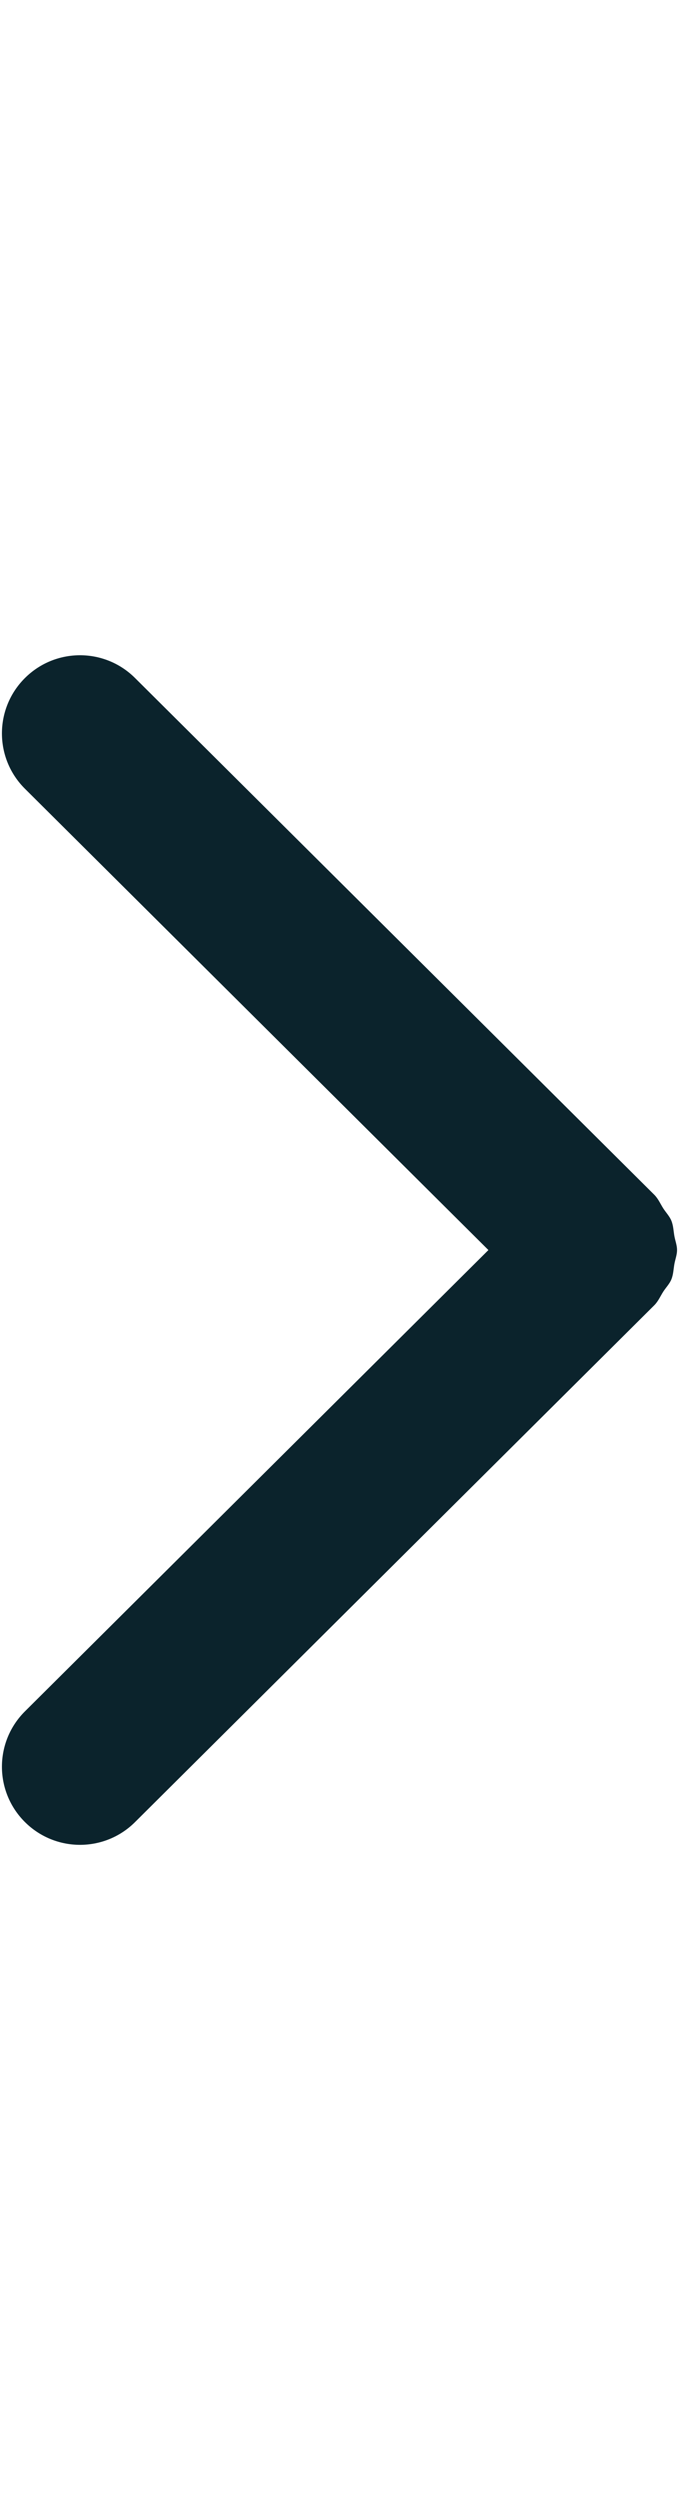 <?xml version="1.0" encoding="utf-8"?>
<!-- Generator: Adobe Illustrator 28.2.0, SVG Export Plug-In . SVG Version: 6.00 Build 0)  -->
<svg version="1.1" id="Layer_1" xmlns="http://www.w3.org/2000/svg" xmlns:xlink="http://www.w3.org/1999/xlink" x="0px" y="0px"
	 viewBox="0 0 8.7 32" style="enable-background:new 0 0 8.7 32;" xml:space="preserve">
<style type="text/css">
	.st0{fill:#0B232C;}
</style>
<path class="st0" d="M8.641,16.178c0.011-0.06,0.034-0.118,0.034-0.178
	c0-0.061-0.023-0.118-0.034-0.178c-0.012-0.067-0.013-0.135-0.039-0.198
	C8.579,15.567,8.532,15.519,8.498,15.466c-0.037-0.058-0.063-0.121-0.113-0.172
	c-0.001-0.001-0.002-0.001-0.002-0.002s-0.001-0.002-0.002-0.002L1.73,8.678
	C1.338,8.288,0.706,8.29,0.316,8.682c-0.39,0.392-0.388,1.025,0.004,1.414
	l5.938,5.904l-5.938,5.904c-0.392,0.39-0.394,1.022-0.004,1.414
	c0.195,0.196,0.452,0.295,0.709,0.295c0.255,0,0.51-0.097,0.705-0.291
	l6.651-6.613c0.001-0.001,0.001-0.002,0.002-0.002s0.002-0.001,0.002-0.002
	c0.05-0.051,0.076-0.114,0.113-0.172c0.034-0.053,0.081-0.1,0.104-0.157
	C8.628,16.313,8.629,16.245,8.641,16.178z"/>
</svg>
